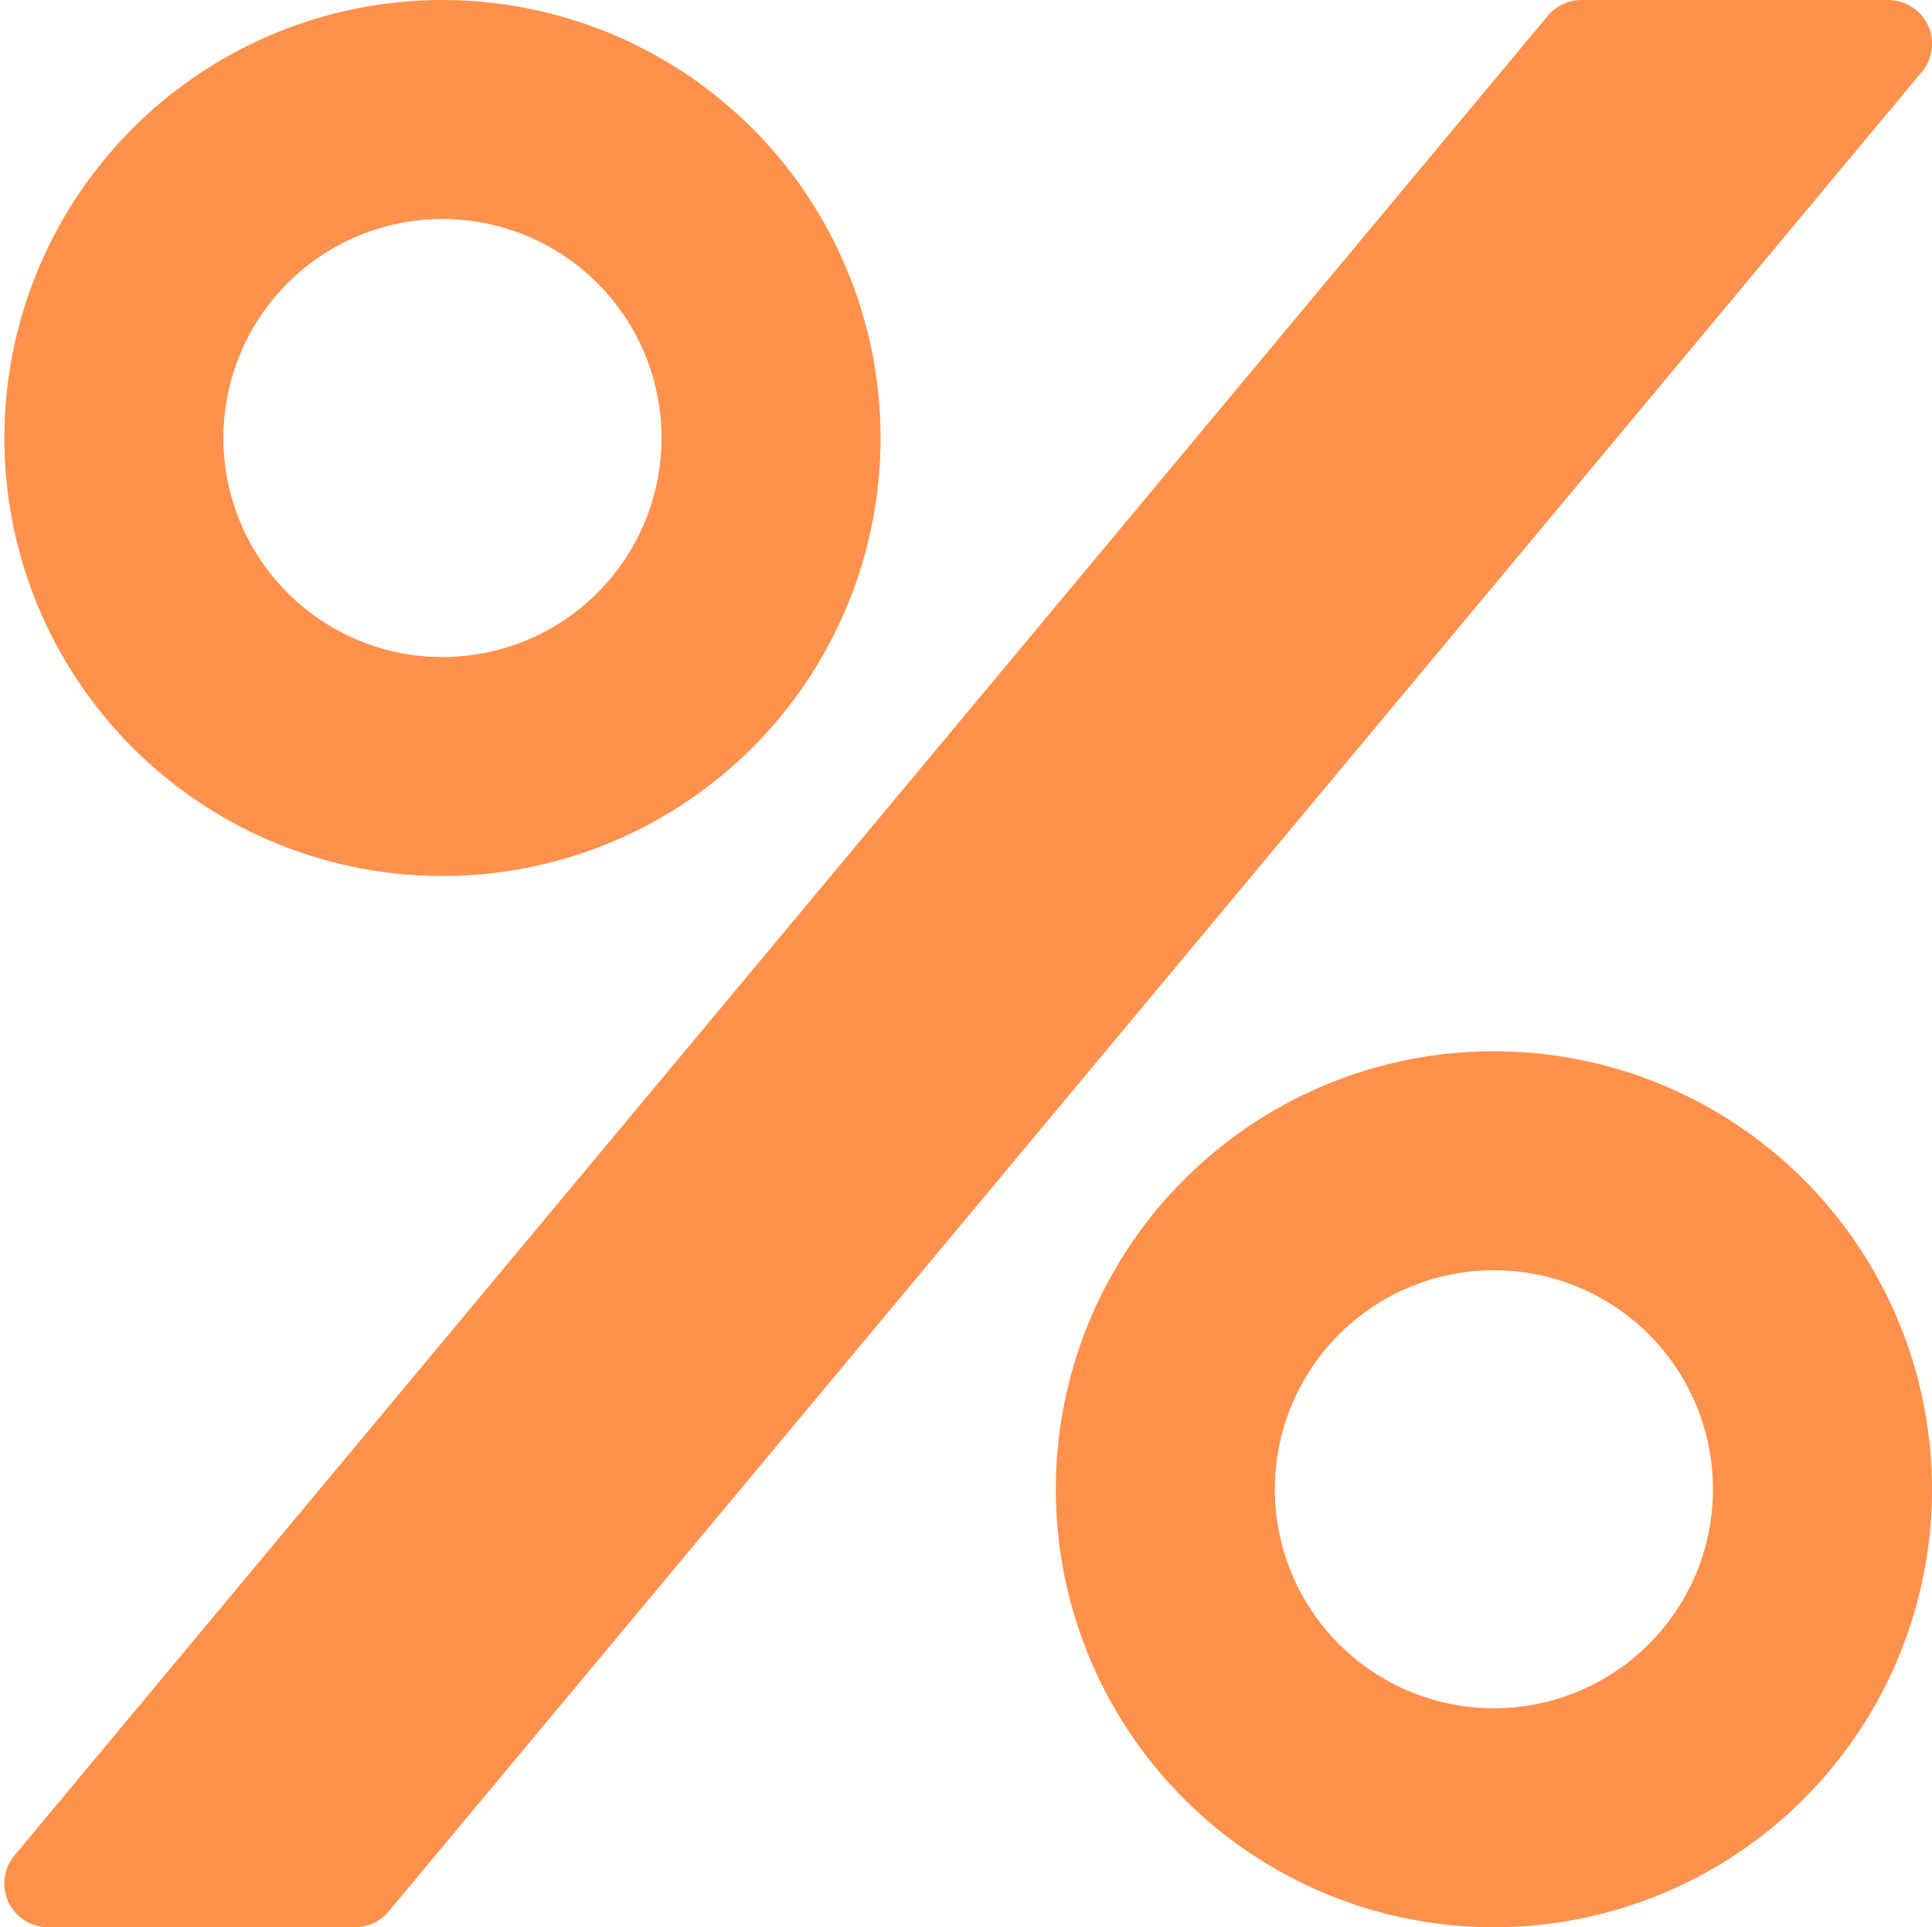 <?xml version="1.0" encoding="UTF-8" standalone="no"?><svg xmlns="http://www.w3.org/2000/svg" xmlns:xlink="http://www.w3.org/1999/xlink" fill="#ff914d" height="44" preserveAspectRatio="xMidYMid meet" version="1" viewBox="1.9 2.0 44.1 44.0" width="44.1" zoomAndPan="magnify"><g id="change1_1"><path d="M37.23,2.36l-35,42A1,1,0,0,0,3,46h7a1,1,0,0,0,.77-.36l35-42A1,1,0,0,0,45,2H38A1,1,0,0,0,37.23,2.36Z" fill="inherit"/><path d="M36,26A10,10,0,1,0,46,36,10,10,0,0,0,36,26Zm0,15a5,5,0,1,1,5-5A5,5,0,0,1,36,41Z" fill="inherit"/><path d="M12,22A10,10,0,1,0,2,12,10,10,0,0,0,12,22ZM12,7a5,5,0,1,1-5,5A5,5,0,0,1,12,7Z" fill="inherit"/></g></svg>